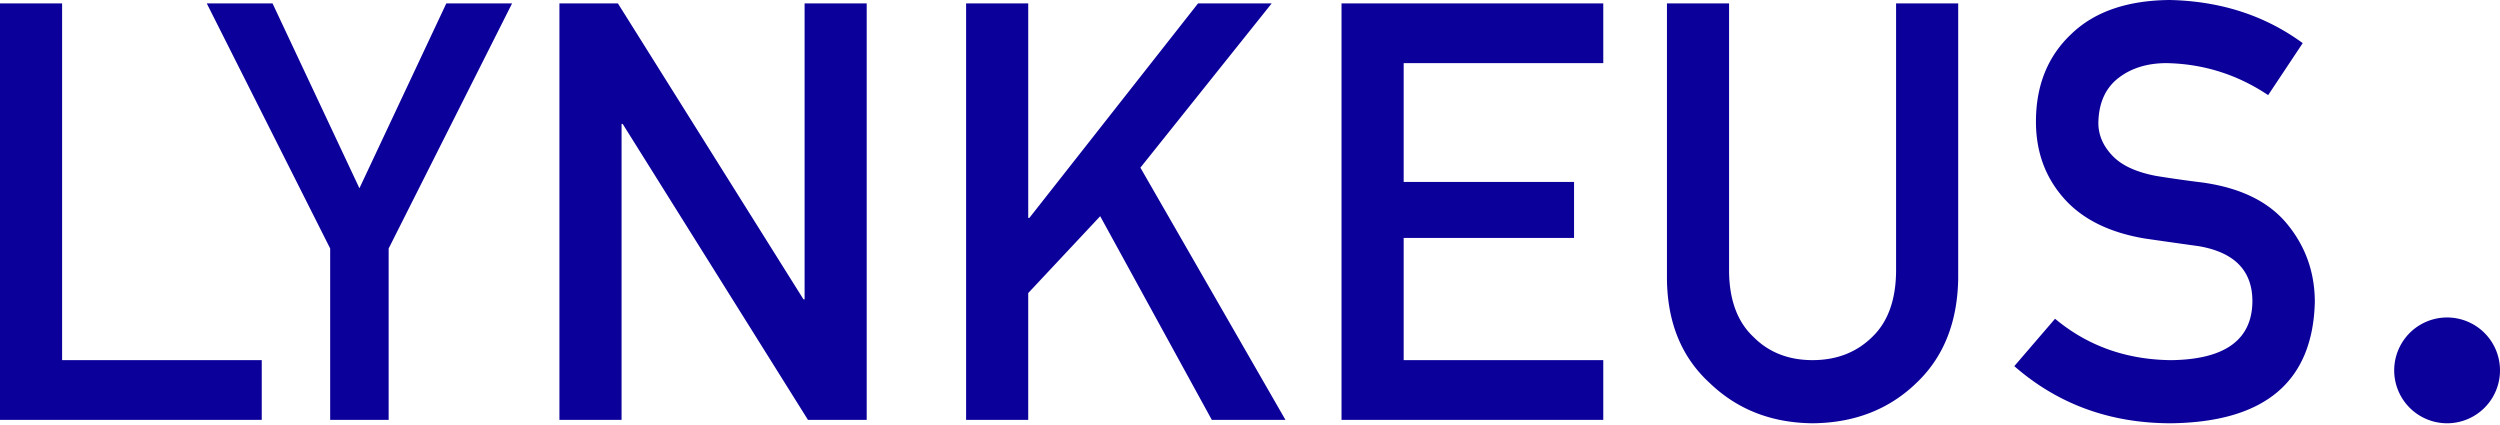 <svg width="100" height="17" fill="none" xmlns="http://www.w3.org/2000/svg"><path d="M10.47 16.794v-2.388H2.484V.137H0v16.657h10.47zm5.076 0V9.94L20.483.137h-2.631L14.377 7.53 10.902.137H8.271l4.936 9.802v6.855h2.34zm9.317 0V4.958h.045l7.41 11.836h2.35V.137h-2.484v11.836h-.045L24.717.137h-2.34v16.657h2.486zm16.266 0v-5.072l2.879-3.074 4.464 8.146h2.946L45.616 6.706 50.867.137h-2.946l-6.747 8.58h-.045V.137h-2.485v16.657h2.485zm23.002 0v-2.388h-7.984v-4.89h6.815V7.278h-6.815V2.525h7.984V.137h-10.47v16.657h10.47zm8.372.137c1.672-.015 3.055-.552 4.15-1.61 1.087-1.029 1.645-2.419 1.675-4.17V.136h-2.485v10.74c-.015 1.134-.33 1.998-.945 2.593-.63.624-1.428.936-2.395.936-.967 0-1.758-.312-2.373-.936-.63-.595-.952-1.459-.967-2.594V.137h-2.485V11.15c.015 1.752.585 3.142 1.71 4.17 1.102 1.059 2.473 1.596 4.115 1.611zm14.332 0c3.756-.046 5.675-1.66 5.758-4.844 0-1.18-.364-2.216-1.091-3.107-.735-.907-1.87-1.466-3.407-1.68a47.524 47.524 0 01-1.845-.262c-.81-.153-1.398-.427-1.765-.823-.367-.388-.551-.823-.551-1.302.015-.8.288-1.402.82-1.806.51-.388 1.148-.582 1.912-.582 1.477.03 2.83.457 4.06 1.28l1.383-2.08C90.602.621 88.829.045 86.79 0c-1.694.015-3.002.465-3.924 1.348-.953.891-1.428 2.064-1.428 3.519 0 1.21.378 2.24 1.135 3.085.735.822 1.807 1.351 3.216 1.588.787.114 1.51.217 2.17.308 1.44.251 2.152.998 2.137 2.24-.03 1.515-1.11 2.288-3.238 2.318-1.8-.015-3.351-.567-4.656-1.656l-1.63 1.896c1.746 1.524 3.834 2.285 6.263 2.285zM97.884 16.931a2.116 2.116 0 100-4.232 2.116 2.116 0 000 4.232z" fill="#0C009A"/></svg>